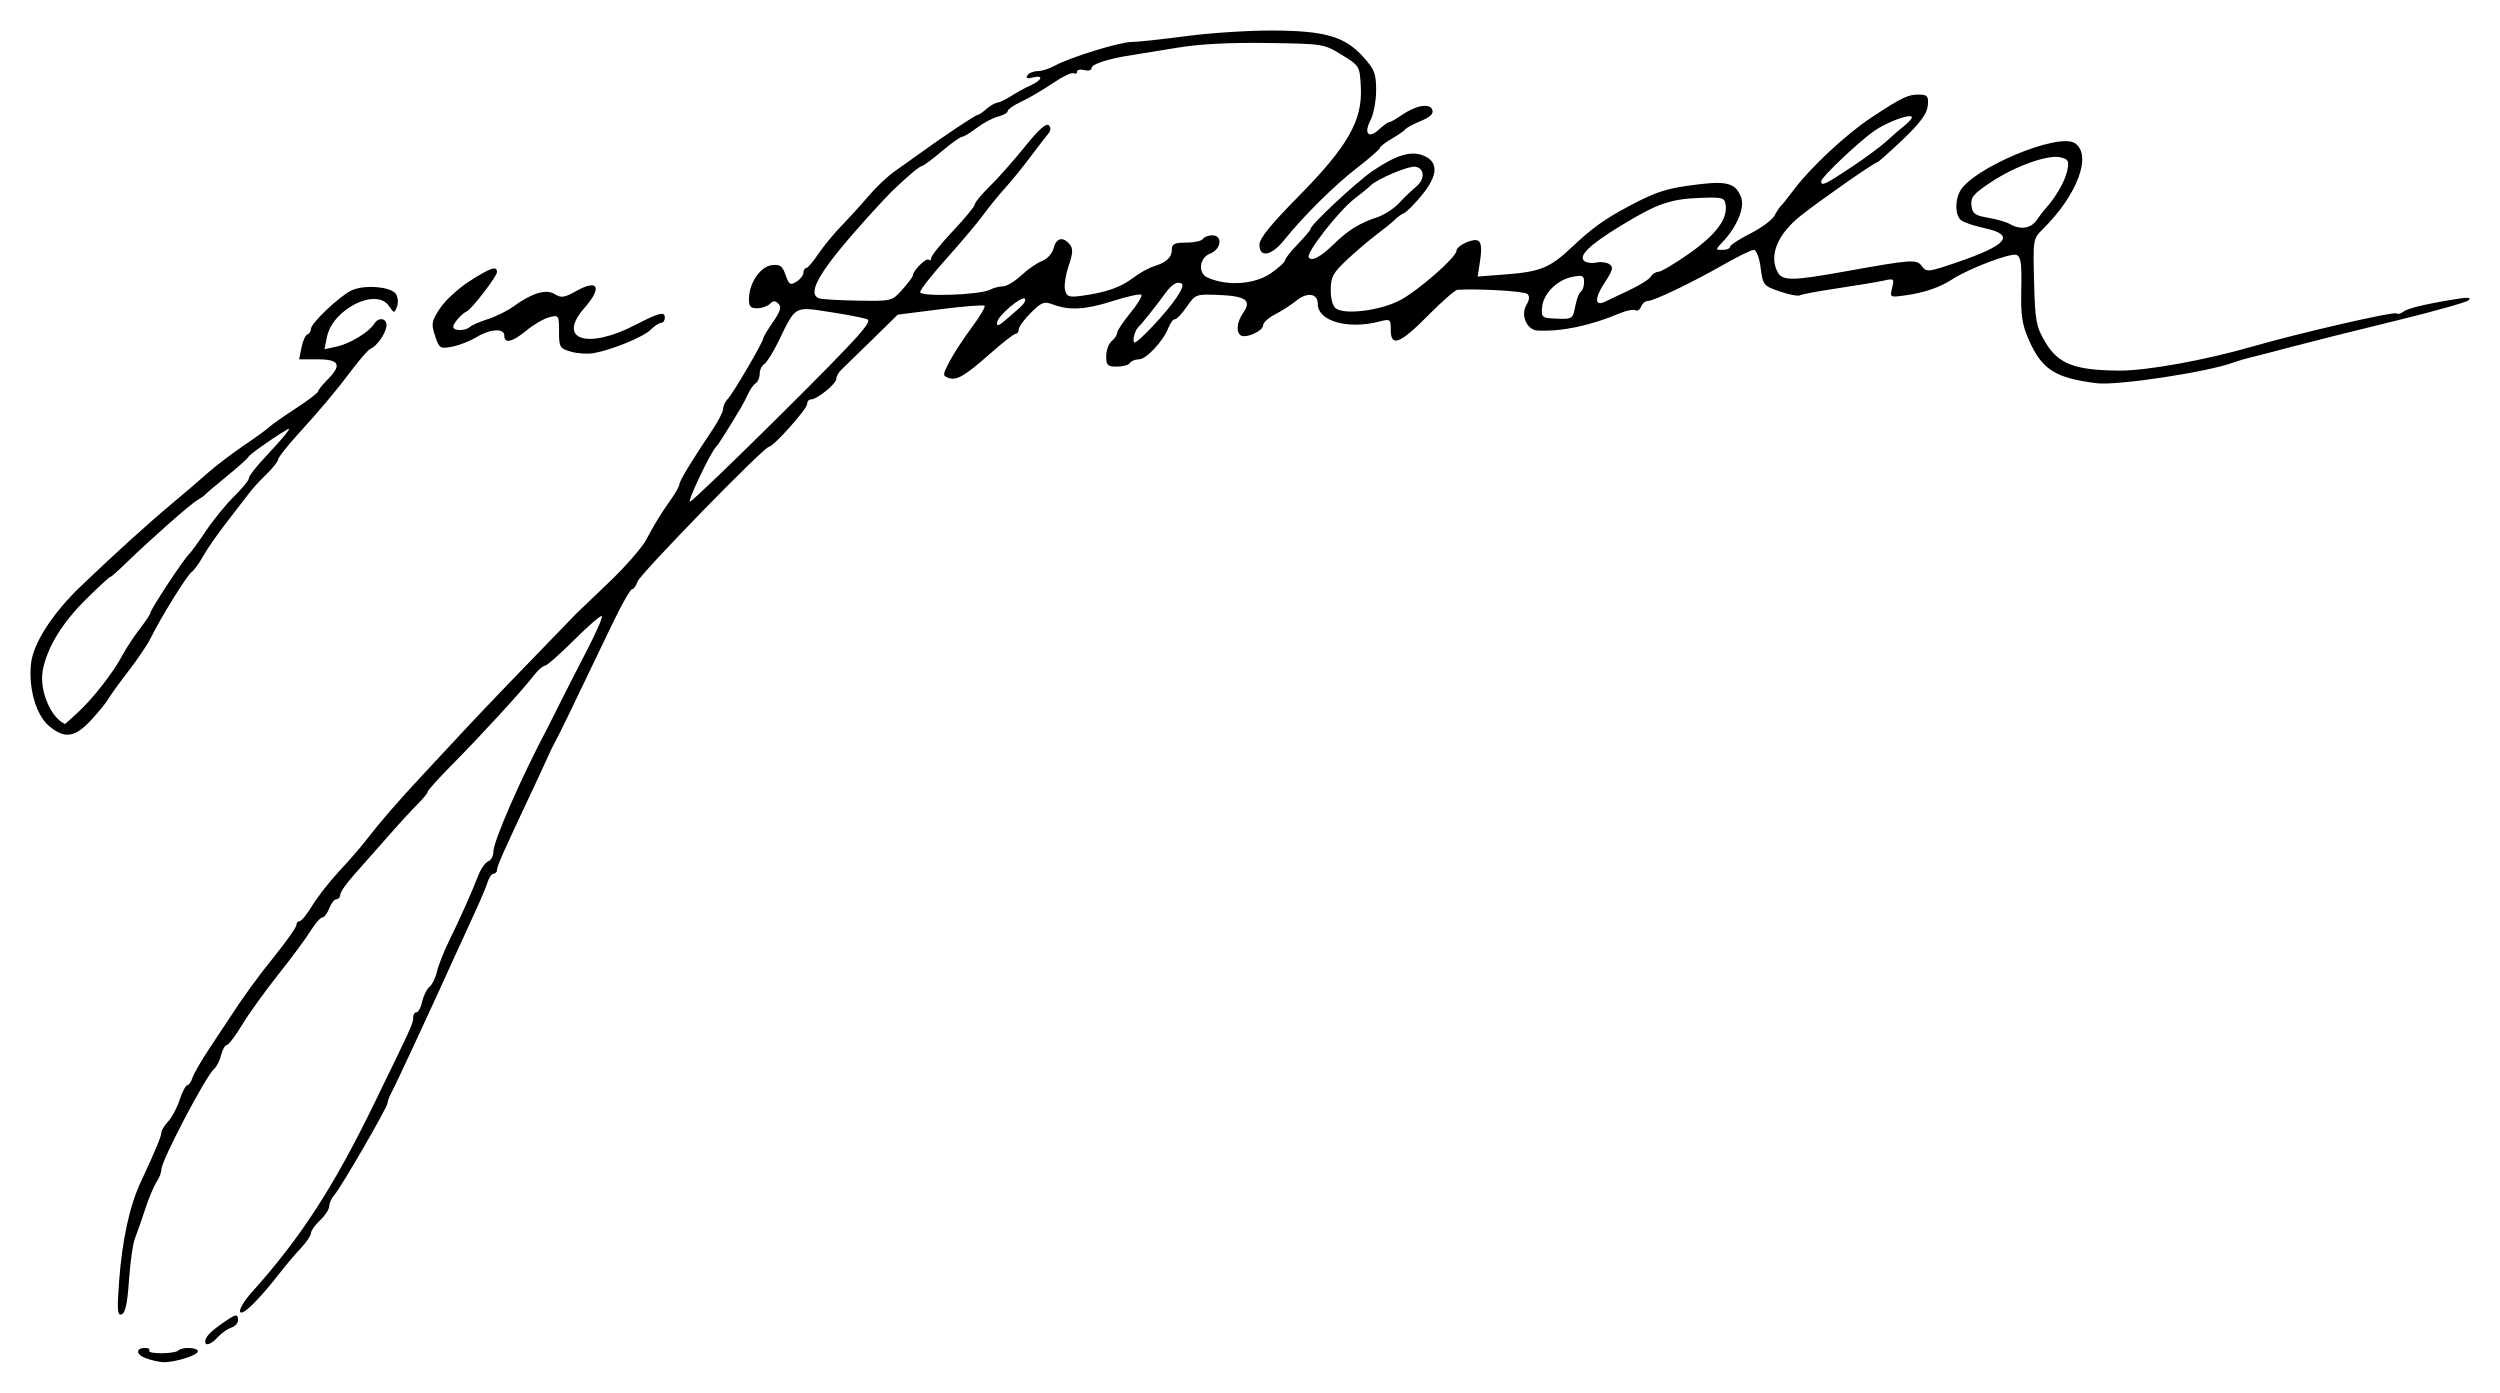 <?xml version="1.0" encoding="UTF-8" standalone="no"?>
<!-- Created with Inkscape (http://www.inkscape.org/) -->

<svg
   xmlns:svg="http://www.w3.org/2000/svg"
   xmlns="http://www.w3.org/2000/svg"
   version="1.1"
   width="410"
   height="228.4"
   id="svg2816">
  <defs
     id="defs2820" />
  <path
     d="m 23.924,222.755 c -1.671,-0.61 -1.719,-1.696 -0.075,-1.696 0.494,0 0.773,0.202 0.621,0.449 -0.355,0.575 4.182,0.56 4.758,-0.02 0.638,-0.637 3.225,-0.528 3.225,0.137 0,0.64 -3.846,1.84 -5.683,1.772 -0.658,-0.02 -1.939,-0.315 -2.845,-0.646 z m 9.734,-2.743 c 0.015,-0.749 0.795,-1.58 2.808,-2.991 2.251,-1.578 2.567,-1.638 2.567,-0.489 0,0.471 -0.503,1.016 -1.118,1.211 -0.615,0.196 -1.599,0.887 -2.187,1.536 -1.083,1.197 -2.088,1.553 -2.071,0.733 z m -14.133,-9.791 c 0.513,-6.888 1.72,-12.436 3.564,-16.383 2.391,-5.118 3.381,-7.495 3.381,-8.121 0,-0.332 0.498,-1.137 1.106,-1.79 0.608,-0.653 1.459,-2.257 1.891,-3.565 0.432,-1.307 0.993,-2.377 1.247,-2.377 0.254,0 0.639,-0.556 0.854,-1.236 0.216,-0.68 1.513,-2.916 2.882,-4.97 1.369,-2.055 2.759,-4.151 3.088,-4.659 2.374,-3.668 4.627,-6.768 7.613,-10.476 1.9,-2.359 3.455,-4.58 3.455,-4.935 0,-0.355 0.244,-0.646 0.541,-0.646 0.298,0 1.226,-1.144 2.063,-2.542 0.837,-1.399 2.814,-3.927 4.394,-5.619 1.58,-1.692 3.545,-3.954 4.368,-5.026 2.268,-2.956 5.287,-6.44 9.305,-10.743 1.998,-2.138 5.231,-5.611 7.184,-7.716 2.787,-3.003 10.014,-10.525 18.046,-18.783 0.254,-0.261 2.645,-2.549 5.313,-5.085 2.668,-2.535 5.43,-5.687 6.138,-7.003 1.583,-2.941 2.382,-4.241 4.115,-6.69 0.741,-1.048 1.348,-2.146 1.348,-2.44 0,-0.529 2.106,-3.994 5.459,-8.984 0.946,-1.408 1.72,-2.937 1.72,-3.398 0,-0.46 0.347,-1.193 0.772,-1.627 0.849,-0.87 5.809,-9.352 5.809,-9.935 0,-0.2 0.717,-1.398 1.593,-2.662 1.21,-1.746 1.426,-2.465 0.897,-2.993 -0.528,-0.529 -0.868,-0.523 -1.413,0.02 -0.395,0.395 -1.337,0.718 -2.094,0.718 -1.113,0 -1.368,-0.314 -1.332,-1.645 0.068,-2.567 1.896,-5.206 3.756,-5.426 1.338,-0.158 1.727,0.122 2.249,1.62 0.556,1.593 0.768,1.724 1.778,1.094 0.631,-0.394 1.147,-1.056 1.147,-1.47 0,-0.415 0.202,-0.755 0.449,-0.758 0.247,0 1.117,-1.011 1.934,-2.243 0.817,-1.232 2.567,-3.358 3.889,-4.726 1.322,-1.368 3.346,-3.597 4.497,-4.954 1.152,-1.357 3.036,-3.131 4.188,-3.942 1.152,-0.812 2.933,-2.082 3.959,-2.824 4.047,-2.926 9.306,-6.433 9.647,-6.433 0.198,0 0.828,-0.424 1.401,-0.943 0.573,-0.518 1.402,-1 1.842,-1.07 0.44,-0.07 1.473,-0.569 2.296,-1.108 0.823,-0.539 2.236,-1.312 3.141,-1.718 1.951,-0.874 2.198,-1.774 0.355,-1.293 -0.884,0.232 -1.155,0.12 -0.862,-0.355 0.235,-0.381 0.976,-0.692 1.646,-0.692 0.67,0 1.933,-0.396 2.806,-0.88 2.461,-1.364 10.685,-3.906 12.638,-3.906 0.963,0 4.929,-0.426 8.812,-0.946 3.883,-0.52 10.243,-0.939 14.132,-0.931 8.721,0.02 11.999,0.957 15.026,4.307 1.874,2.075 2.131,2.738 2.128,5.498 -0.002,1.727 -0.414,3.926 -0.915,4.887 -1.149,2.203 -0.324,3.13 1.375,1.546 0.708,-0.66 1.459,-1.2 1.669,-1.2 0.21,0 1.096,-0.499 1.969,-1.109 2.355,-1.645 4.676,-2.076 5.109,-0.947 0.253,0.66 -0.287,1.194 -1.882,1.858 -1.231,0.512 -2.372,1.123 -2.536,1.358 -0.165,0.234 -1.174,0.935 -2.243,1.557 -1.069,0.622 -1.944,1.302 -1.944,1.512 0,0.209 -1.683,1.679 -3.739,3.266 -3.709,2.862 -8.746,7.855 -12.027,11.925 -2.02,2.505 -3.976,2.838 -3.976,0.677 0,-1.028 1.84,-3.304 6.431,-7.955 8.029,-8.133 10.484,-12.425 10.203,-17.841 -0.182,-3.519 -0.191,-3.534 -3.126,-5.346 -2.917,-1.8 -3.03,-1.818 -12.264,-1.949 -6.142,-0.09 -11.157,0.177 -14.705,0.774 -2.961,0.499 -6.327,1.047 -7.478,1.219 -3.787,0.564 -6.581,1.465 -6.581,2.12 0,0.355 -0.538,0.505 -1.196,0.333 -0.658,-0.173 -1.196,-0.05 -1.196,0.264 0,0.318 -0.241,0.429 -0.536,0.247 -0.295,-0.183 -1.843,0.556 -3.44,1.641 -1.597,1.085 -3.914,2.442 -5.148,3.016 -1.234,0.574 -2.243,1.271 -2.243,1.549 0,0.278 -0.71,0.683 -1.577,0.901 -0.868,0.218 -2.441,1.055 -3.496,1.86 -1.055,0.805 -2.146,1.463 -2.422,1.463 -0.277,0 -1.78,1.077 -3.341,2.393 -1.561,1.317 -3.016,2.393 -3.233,2.393 -0.36,0 -2.519,1.825 -5.002,4.228 -0.533,0.516 -2.315,2.43 -3.96,4.254 -7.716,8.553 -10.024,12.41 -7.914,13.219 0.419,0.161 3.281,0.333 6.362,0.382 5.595,0.09 5.602,0.09 7.315,-1.832 0.943,-1.056 1.715,-2.1 1.715,-2.319 0,-0.765 2.218,-2.951 2.603,-2.566 0.213,0.214 0.388,0.1 0.388,-0.263 0,-0.358 1.609,-2.355 3.575,-4.437 1.966,-2.082 3.586,-4.055 3.6,-4.384 0.014,-0.329 1.129,-1.675 2.48,-2.991 1.35,-1.316 3.933,-4.234 5.741,-6.484 2.2,-2.739 3.484,-3.892 3.887,-3.489 0.402,0.402 0.376,0.864 -0.081,1.398 -0.375,0.439 -1.685,2.141 -2.912,3.783 -1.226,1.641 -3.085,3.93 -4.131,5.085 -1.046,1.155 -2.69,3.177 -3.654,4.493 -0.964,1.316 -3.675,4.534 -6.025,7.152 -2.35,2.617 -4.273,5.071 -4.273,5.453 0,0.815 9.831,0.469 11.477,-0.404 0.554,-0.295 1.496,-0.537 2.094,-0.538 0.597,0 1.949,-0.811 3.003,-1.799 1.054,-0.988 2.594,-2.054 3.423,-2.369 0.853,-0.324 1.672,-1.231 1.888,-2.09 0.426,-1.698 1.528,-1.963 2.632,-0.634 0.582,0.701 0.545,1.433 -0.178,3.557 -0.501,1.471 -0.762,3.244 -0.58,3.942 0.29,1.107 0.643,1.225 2.794,0.932 3.907,-0.532 6.331,-1.379 8.357,-2.922 1.036,-0.788 2.556,-1.64 3.378,-1.892 2.098,-0.643 2.991,-1.473 2.991,-2.778 0,-0.909 0.45,-1.123 2.358,-1.123 1.297,0 2.524,-0.27 2.727,-0.599 0.203,-0.329 0.892,-0.598 1.531,-0.598 1.756,0 1.5,2.294 -0.334,2.991 -1.78,0.677 -2.069,3.204 -0.449,3.932 3.248,1.46 7.737,1.149 10.438,-0.723 1.251,-0.867 2.275,-1.804 2.275,-2.083 0,-0.278 0.942,-1.476 2.094,-2.662 1.152,-1.186 2.094,-2.309 2.094,-2.496 0,-0.671 7.531,-7.707 10.17,-9.502 3.945,-2.682 6.396,-3.398 8.478,-2.477 2.398,1.061 2.239,3.275 -0.468,6.532 -1.188,1.43 -2.462,2.71 -2.831,2.845 -0.369,0.135 -1.035,0.611 -1.481,1.056 -0.446,0.446 -1.797,1.544 -3.002,2.44 -1.205,0.896 -3.397,2.761 -4.87,4.145 -2.329,2.188 -2.679,2.836 -2.679,4.972 0,1.501 0.344,2.689 0.884,3.052 1.566,1.053 7.336,0.294 10.497,-1.381 2.985,-1.582 9.231,-7.051 9.231,-8.083 0,-0.866 2.789,-2.155 3.59,-1.66 0.485,0.299 0.583,1.308 0.306,3.154 l -0.407,2.714 4.829,-0.372 c 5.414,-0.418 7.076,-1.108 10.528,-4.371 3.39,-3.205 5.47,-4.698 9.572,-6.871 4.505,-2.386 6.149,-2.896 11.357,-3.518 4.671,-0.559 6.047,-0.13 6.915,2.151 0.628,1.653 -0.671,4.81 -2.988,7.262 -1.264,1.338 -1.264,1.346 -0.052,1.346 0.671,0 1.22,-0.225 1.22,-0.5 0,-0.275 1.491,-1.255 3.314,-2.177 1.823,-0.923 3.613,-2.245 3.978,-2.94 0.365,-0.694 0.827,-1.397 1.027,-1.562 0.199,-0.164 1.106,-1.297 2.015,-2.516 2.826,-3.793 8.712,-9.293 12.888,-12.042 5.039,-3.319 6.038,-3.791 7.888,-3.735 1.295,0.04 1.472,0.288 1.317,1.841 -0.13,1.309 -1.237,2.808 -4.089,5.534 -2.151,2.057 -4.049,3.739 -4.218,3.739 -0.431,0 -9.552,6.377 -12.563,8.783 -3.776,3.018 -5.201,6.508 -3.758,9.204 0.797,1.488 2.326,1.473 11.156,-0.111 11.027,-1.978 11.655,-2.019 12.53,-0.822 0.721,0.986 1.056,0.947 5.729,-0.652 8.303,-2.841 9.658,-4.507 4.555,-5.601 -1.705,-0.365 -3.455,-0.959 -3.889,-1.319 -0.939,-0.779 -1.029,-3.129 -0.181,-4.713 2.039,-3.809 16.2,-9.735 18.88,-7.901 2.83,1.938 0.39,8.477 -5.239,14.041 -1.647,1.628 -1.654,1.672 -1.473,8.694 0.166,6.412 0.331,7.31 1.799,9.815 2.136,3.645 4.843,4.695 12.213,4.735 4.465,0.02 13.894,-1.678 21.671,-3.912 8.023,-2.305 23.404,-5.84 23.779,-5.465 0.187,0.187 0.677,0.06 1.088,-0.28 0.687,-0.57 3.967,-1.339 9.234,-2.163 1.408,-0.22 1.898,-0.13 1.496,0.277 -0.329,0.332 -5.713,1.846 -11.965,3.365 -6.252,1.519 -13.924,3.442 -17.05,4.275 -3.126,0.832 -6.222,1.631 -6.88,1.776 -0.658,0.145 -1.87,0.508 -2.692,0.807 -4.371,1.588 -19.068,3.809 -22.434,3.39 -6.803,-0.847 -8.992,-2.248 -11.124,-7.117 -1.107,-2.528 -1.329,-4.025 -1.235,-8.331 0.092,-4.225 -0.063,-5.318 -0.797,-5.6 -0.943,-0.362 -7.843,2.259 -10.475,3.98 -2.051,1.34 -4.597,2.217 -7.697,2.651 -2.589,0.363 -2.608,0.352 -2.213,-1.224 0.374,-1.491 0.296,-1.566 -1.277,-1.209 -0.922,0.209 -4.32,0.778 -7.552,1.264 -3.232,0.485 -6.092,1.017 -6.357,1.18 -0.264,0.163 -1.719,-0.125 -3.233,-0.641 -2.673,-0.911 -2.764,-1.024 -3.143,-3.878 -0.226,-1.701 -0.698,-2.94 -1.12,-2.94 -0.401,0 -2.588,1.062 -4.859,2.36 -5.192,2.967 -11.539,6.016 -12.523,6.016 -0.413,0 -0.912,0.421 -1.11,0.935 -0.197,0.514 -0.612,0.779 -0.92,0.588 -0.309,-0.19 -1.455,0.03 -2.547,0.488 -4.891,2.056 -9.506,3.025 -13.517,2.838 -1.769,-0.08 -2.825,-2.596 -1.788,-4.256 0.471,-0.754 0.521,-1.364 0.142,-1.738 -0.462,-0.457 -7.821,-0.9 -11.465,-0.691 -0.391,0.02 -2.573,1.925 -4.849,4.229 -4.599,4.654 -6.106,5.233 -6.106,2.345 0,-1.781 -0.064,-1.826 -1.944,-1.346 -5.143,1.313 -10.021,-0.101 -10.021,-2.906 0,-1.724 -1.701,-1.998 -3.487,-0.56 -0.879,0.707 -2.473,1.736 -3.543,2.286 -1.069,0.55 -1.944,1.361 -1.944,1.802 0,0.902 -2.795,2.16 -3.64,1.638 -0.843,-0.521 -0.652,-2.247 0.419,-3.775 1.385,-1.977 0.352,-2.696 -4.121,-2.87 -3.659,-0.143 -3.774,-0.1 -5.157,1.919 -0.778,1.136 -1.656,2.065 -1.951,2.065 -0.295,0 -0.772,0.621 -1.061,1.38 -0.834,2.193 -3.637,5.201 -4.848,5.201 -0.609,0 -1.274,0.269 -1.478,0.598 -0.203,0.329 -1.161,0.598 -2.129,0.598 -1.539,0 -1.759,-0.215 -1.759,-1.721 0,-0.947 0.404,-2.057 0.897,-2.467 0.494,-0.409 0.897,-1.02 0.897,-1.357 0,-0.337 0.972,-1.8 2.161,-3.25 1.188,-1.45 2.002,-2.796 1.807,-2.991 -0.194,-0.194 -2.311,0.27 -4.703,1.032 -4.498,1.432 -7.123,1.577 -9.844,0.542 -1.385,-0.526 -1.825,-0.357 -3.558,1.366 -1.088,1.081 -1.986,2.303 -1.997,2.714 -0.011,0.411 -0.242,0.748 -0.515,0.748 -0.273,0 -2.095,1.413 -4.048,3.141 -4.306,3.808 -5.606,4.57 -6.972,4.091 -0.978,-0.344 -0.964,-0.526 0.213,-2.753 0.693,-1.312 2.333,-3.819 3.644,-5.572 1.311,-1.752 2.242,-3.328 2.068,-3.502 -0.174,-0.173 -3.449,0.08 -7.278,0.57 l -6.962,0.885 -4.19,4.113 c -2.305,2.262 -4.573,4.468 -5.04,4.903 -0.467,0.434 -0.85,1.124 -0.85,1.532 0,0.81 -3.16,3.36 -4.164,3.36 -0.342,0 -0.622,0.347 -0.622,0.771 0,0.808 -5.549,7.007 -6.272,7.007 -0.805,0 -21.145,20.869 -21.533,22.094 -0.216,0.681 -0.62,1.238 -0.898,1.238 -0.278,0 -1.762,2.624 -3.299,5.833 -6.618,13.814 -8.866,18.45 -9.356,19.293 -0.287,0.494 -0.789,1.517 -1.115,2.273 -0.326,0.757 -1.507,3.314 -2.625,5.684 -4.655,9.87 -5.753,12.341 -5.753,12.944 0,0.35 -0.251,0.636 -0.558,0.636 -0.307,0 -0.743,0.606 -0.969,1.346 -0.226,0.741 -1.159,2.962 -2.072,4.936 -0.913,1.974 -2.331,5.07 -3.151,6.88 -4.191,9.254 -9.912,21.567 -10.628,22.875 -0.313,0.571 -0.569,1.276 -0.569,1.567 0,0.675 -7.614,13.833 -8.732,15.089 -0.462,0.52 -0.84,1.348 -0.84,1.84 0,0.493 -0.673,1.528 -1.496,2.301 -0.823,0.773 -1.496,1.722 -1.496,2.109 0,0.388 -0.74,1.491 -1.645,2.452 -0.905,0.961 -2.371,2.683 -3.259,3.828 -3.558,4.588 -6.3,7.314 -6.703,6.663 -0.226,-0.365 0.622,-1.815 1.885,-3.222 8.09,-9.013 13.435,-17.272 20.239,-31.268 6.213,-12.779 6.234,-12.826 6.234,-13.79 0,-0.48 0.248,-0.872 0.551,-0.872 0.303,0 0.724,-0.789 0.936,-1.754 0.212,-0.964 0.754,-2.06 1.206,-2.434 0.451,-0.375 1,-1.498 1.219,-2.496 0.219,-0.998 1.147,-3.335 2.062,-5.194 1.761,-3.577 3.522,-7.524 4.756,-10.663 0.411,-1.046 1.127,-2.047 1.59,-2.225 0.463,-0.178 0.843,-0.878 0.843,-1.557 0,-1.755 4.55,-12.165 8.891,-20.341 0.262,-0.493 1.21,-2.378 2.106,-4.188 0.896,-1.809 2.86,-5.657 4.364,-8.551 1.504,-2.893 2.593,-5.401 2.421,-5.573 -0.172,-0.172 -2.215,1.59 -4.54,3.915 -2.325,2.325 -4.486,4.227 -4.803,4.227 -0.316,0 -1.146,0.74 -1.843,1.645 -1.854,2.406 -8.682,9.854 -13.327,14.535 -2.221,2.238 -4.038,4.251 -4.038,4.473 0,0.222 -0.74,1.134 -1.645,2.026 -0.905,0.892 -3.162,3.355 -5.016,5.475 -1.854,2.119 -4.338,4.929 -5.52,6.245 -1.182,1.316 -2.155,2.73 -2.163,3.141 -0.008,0.411 -0.29,0.748 -0.627,0.748 -0.337,0 -0.869,0.673 -1.182,1.496 -0.313,0.822 -0.823,1.495 -1.133,1.495 -0.31,0 -1.18,0.996 -1.932,2.213 -0.752,1.217 -3.13,4.429 -5.283,7.138 -2.154,2.708 -4.825,6.423 -5.936,8.256 -1.111,1.833 -2.25,3.332 -2.531,3.332 -0.281,0 -0.695,0.74 -0.92,1.645 -0.225,0.905 -0.735,1.915 -1.133,2.244 -1.333,1.101 -8.645,15.026 -8.648,16.468 -0.001,0.503 -0.363,1.445 -0.804,2.094 -0.441,0.649 -1.283,2.661 -1.87,4.47 -0.587,1.81 -1.341,3.964 -1.675,4.786 -0.334,0.823 -0.771,3.897 -0.972,6.832 -0.26,3.802 -0.606,5.417 -1.205,5.615 -0.7,0.231 -0.77,-0.655 -0.421,-5.337 z M 128.526,67.511 c 12.424,-12.366 14.635,-14.82 13.666,-15.169 -0.636,-0.229 -3.419,-0.764 -6.185,-1.188 -5.778,-0.887 -5.482,-1.057 -8.315,4.787 -0.877,1.81 -1.935,3.506 -2.351,3.769 -0.416,0.263 -0.756,0.988 -0.756,1.61 0,0.622 -0.286,1.308 -0.635,1.524 -0.349,0.216 -0.899,0.972 -1.222,1.681 -0.323,0.708 -0.912,1.83 -1.309,2.493 -2.125,3.545 -3.687,6.007 -3.981,6.273 -0.844,0.763 -4.756,8.974 -4.276,8.974 0.299,0 7.214,-6.639 15.366,-14.754 z m 64.404,-18.676 c 1.258,-1.892 1.314,-2.466 0.237,-2.466 -0.447,0 -1.322,0.707 -1.944,1.571 -1.442,2.003 -3.997,5.219 -4.455,5.608 -0.593,0.504 -1.1,2.257 -0.753,2.604 0.36,0.36 5.255,-4.82 6.915,-7.317 z m -25.639,1.579 c 0.648,-0.572 1.005,-1.213 0.794,-1.424 -0.532,-0.532 -4.518,2.871 -4.571,3.903 -0.043,0.843 0.197,0.686 3.777,-2.479 z m 91.042,-0.159 c 0.217,-1.157 0.633,-2.252 0.925,-2.432 0.292,-0.18 0.53,-0.884 0.53,-1.564 0,-1.075 -0.253,-1.185 -1.944,-0.847 -2.517,0.502 -4.768,2.78 -4.943,4.999 -0.132,1.676 -0.025,1.757 2.45,1.851 2.511,0.1 2.599,0.03 2.982,-2.007 z m 8.934,-2.703 c 1.645,-0.768 3.207,-1.752 3.47,-2.187 0.263,-0.435 0.827,-0.79 1.252,-0.79 0.426,0 2.695,-1.35 5.044,-2.999 4.37,-3.069 6.304,-5.646 5.975,-7.96 -0.171,-1.204 -0.485,-1.295 -4.028,-1.168 -5.043,0.179 -7.129,0.901 -13.099,4.528 -5.321,3.233 -7.212,5.112 -5.938,5.899 0.403,0.249 1.274,0.327 1.935,0.173 0.661,-0.154 1.588,-0.03 2.059,0.278 0.715,0.465 0.586,0.969 -0.77,3.018 -1.7,2.569 -1.655,3.991 0.098,3.111 0.556,-0.278 2.357,-1.135 4.002,-1.903 z m -48.415,-7.613 c 2.205,-2.162 4.154,-3.366 6.904,-4.267 1.189,-0.39 2.835,-1.44 3.658,-2.334 0.823,-0.894 2.088,-2.109 2.812,-2.7 1.479,-1.207 1.442,-3.001 -0.069,-3.291 -1.067,-0.206 -6.225,1.949 -7.378,3.082 -0.383,0.377 -1.565,1.345 -2.626,2.151 -2.55,1.938 -7.978,8.882 -7.521,9.621 0.466,0.755 1.955,-0.04 4.219,-2.262 z m 115.137,-3.813 c 0.484,-0.699 1.158,-1.573 1.498,-1.944 1.628,-1.778 3.161,-4.444 3.527,-6.136 0.355,-1.641 0.226,-1.917 -1.05,-2.237 -2.042,-0.512 -7.43,1.401 -11.439,4.061 -2.87,1.905 -3.363,2.493 -3.207,3.828 0.157,1.345 0.558,1.64 2.723,2.007 1.396,0.237 3.012,0.706 3.59,1.042 1.694,0.987 3.414,0.742 4.359,-0.621 z m -30.393,-8.692 c 2.302,-1.53 4.895,-3.444 5.764,-4.254 0.868,-0.809 2.226,-1.984 3.016,-2.61 0.791,-0.626 1.305,-1.271 1.144,-1.432 -0.457,-0.457 -4.183,0.956 -6.164,2.338 -2.479,1.73 -8.682,7.61 -8.682,8.231 0,0.875 0.613,0.592 4.921,-2.273 z M 8.029,119.053 c -2.12,-1.784 -3.392,-6.227 -2.937,-10.263 0.374,-3.319 3.549,-8.236 8.176,-12.663 5.544,-5.305 11.174,-10.407 14.966,-13.563 1.977,-1.646 4.609,-3.9 5.851,-5.01 1.241,-1.111 3.872,-3.115 5.847,-4.454 1.974,-1.34 3.885,-2.726 4.245,-3.081 0.361,-0.356 2.301,-1.717 4.311,-3.025 2.011,-1.308 3.667,-2.568 3.682,-2.799 0.014,-0.232 0.699,-1.095 1.522,-1.918 2.425,-2.424 1.993,-3.344 -1.57,-3.344 l -3.066,0 0.387,-1.945 c 0.213,-1.069 0.651,-2.034 0.972,-2.143 0.322,-0.11 0.585,-0.525 0.585,-0.923 0,-0.918 4.596,-5.28 6.616,-6.278 2.047,-1.011 6.552,-0.65 7.327,0.588 0.333,0.532 0.402,1.474 0.155,2.094 -0.43,1.079 -0.488,1.072 -1.324,-0.156 -2.081,-3.058 -9.245,0.538 -10.157,5.099 l -0.401,2.003 2.032,-0.441 c 2.13,-0.461 5.285,-2.376 6.1,-3.701 0.772,-1.256 2.23,-0.933 2.019,0.447 -0.193,1.264 -1.628,3.247 -2.634,3.638 -0.314,0.122 -1.589,1.568 -2.833,3.213 -2.84,3.756 -5.155,6.518 -9.142,10.906 -1.725,1.899 -3.139,3.702 -3.141,4.008 -0.002,0.306 -0.879,1.415 -1.948,2.465 -1.069,1.05 -2.216,2.28 -2.547,2.735 -0.331,0.454 -1.97,2.575 -3.642,4.714 -1.671,2.139 -3.554,4.831 -4.183,5.982 -0.629,1.152 -1.463,2.299 -1.852,2.55 -0.721,0.464 -5.175,7.656 -6.758,10.911 -0.48,0.987 -2.118,3.41 -3.64,5.384 -1.522,1.974 -3.011,4.037 -3.309,4.584 -0.298,0.547 -1.562,2.095 -2.809,3.44 -2.661,2.87 -4.34,3.101 -6.901,0.946 z m 4.771,-2.239 c 2.51,-2.322 5.779,-6.53 7.322,-9.423 0.614,-1.152 1.89,-3.088 2.835,-4.302 0.945,-1.215 1.719,-2.39 1.719,-2.612 0,-0.506 5.413,-8.729 6.279,-9.538 0.352,-0.329 1.628,-2.079 2.835,-3.888 1.207,-1.81 3.284,-4.355 4.617,-5.656 1.332,-1.3 2.423,-2.646 2.423,-2.991 1.79e-4,-0.344 1.149,-1.838 2.552,-3.318 1.403,-1.481 2.951,-3.215 3.44,-3.854 0.787,-1.03 0.786,-1.101 -0.009,-0.624 -2.361,1.417 -5.911,3.948 -6.086,4.339 -0.108,0.241 -1.676,1.645 -3.486,3.122 -1.81,1.476 -3.425,2.845 -3.59,3.042 -0.165,0.197 -0.738,0.605 -1.274,0.906 -1.101,0.617 -7.687,6.426 -11.653,10.277 -1.445,1.403 -2.627,2.445 -2.627,2.314 0,-0.13 -1.739,1.468 -3.864,3.551 -4.004,3.926 -6.511,8.017 -7.216,11.778 -0.602,3.21 1.276,7.75 3.642,8.803 0.022,0.01 0.987,-0.857 2.143,-1.926 z M 93.624,57.671 c -1.828,-0.533 -1.944,-0.731 -1.944,-3.307 0,-2.668 -0.042,-2.729 -1.591,-2.341 -0.875,0.22 -2.552,1.192 -3.726,2.159 -2.347,1.935 -3.656,2.243 -3.656,0.862 0,-1.261 -2.307,-1.128 -4.593,0.266 -1.045,0.638 -2.834,1.334 -3.974,1.548 -1.975,0.371 -2.107,0.285 -2.793,-1.793 -0.657,-1.989 -0.584,-2.388 0.827,-4.519 0.851,-1.285 3.035,-3.289 4.855,-4.453 3.462,-2.215 4.482,-2.549 4.482,-1.469 0,0.679 -4.155,6.086 -4.946,6.435 -0.823,0.364 -2.233,1.963 -2.233,2.532 0,0.705 1.969,0.726 2.722,0.03 0.313,-0.29 1.645,-0.869 2.961,-1.288 1.316,-0.418 3.201,-1.35 4.188,-2.07 3.045,-2.221 5.359,-2.91 6.786,-2.018 1.052,0.657 1.575,0.578 3.566,-0.542 3.564,-2.003 4.244,-0.55 1.304,2.786 -4.598,5.216 0.432,6.894 8.36,2.788 3.871,-2.005 4.811,-2.241 4.811,-1.205 0,0.483 -0.269,0.878 -0.598,0.878 -0.329,0 -1.106,0.508 -1.726,1.128 -1.187,1.187 -6.303,3.288 -9.342,3.837 -0.987,0.178 -2.67,0.07 -3.739,-0.244 z"
     id="path2830"
     style="fill:#000000" />
</svg>
